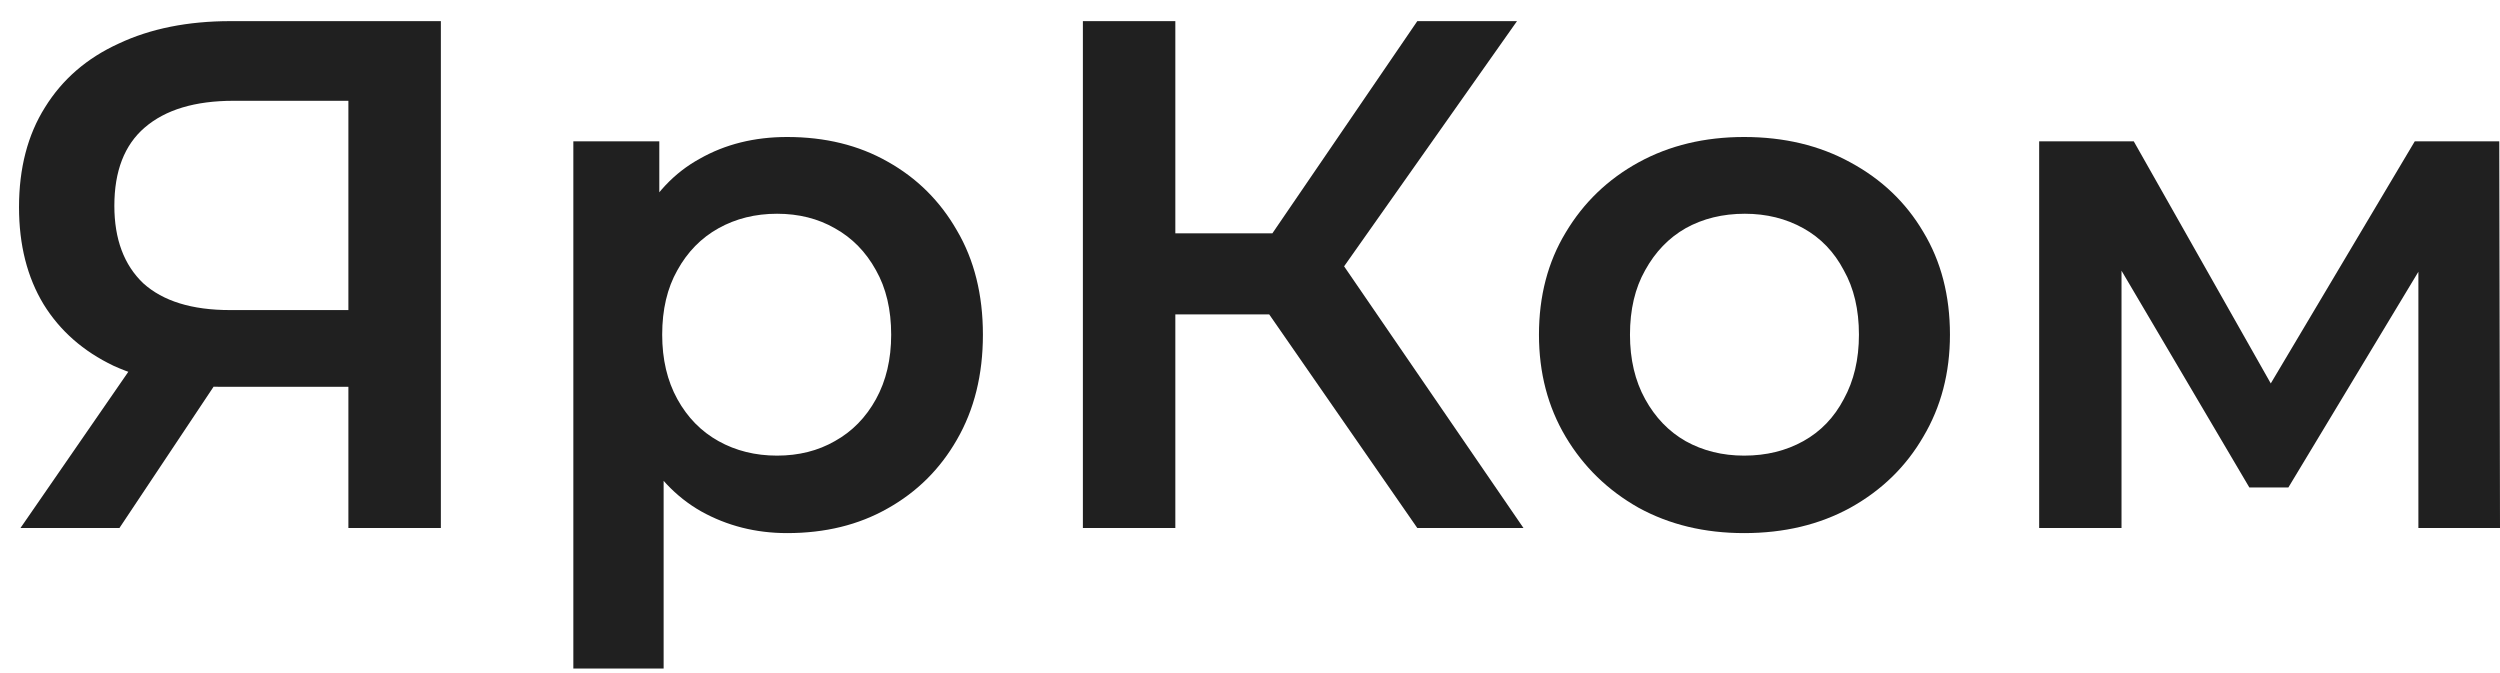 <?xml version="1.0" encoding="UTF-8"?> <svg xmlns="http://www.w3.org/2000/svg" width="104" height="28" viewBox="0 0 104 28" fill="none"><path d="M14.493 21.966V15.218L15.455 16.092H9.295C7.532 16.092 6.009 15.801 4.727 15.218C3.465 14.616 2.494 13.762 1.813 12.658C1.132 11.533 0.791 10.188 0.791 8.621C0.791 6.994 1.152 5.609 1.873 4.464C2.594 3.299 3.616 2.415 4.938 1.813C6.26 1.19 7.812 0.879 9.595 0.879H18.34V21.966H14.493ZM0.851 21.966L6.05 14.435H9.986L4.968 21.966H0.851ZM14.493 13.953V3.108L15.455 4.193H9.716C8.113 4.193 6.881 4.564 6.019 5.307C5.178 6.03 4.757 7.115 4.757 8.561C4.757 9.947 5.158 11.021 5.959 11.784C6.781 12.527 7.983 12.899 9.565 12.899H15.455L14.493 13.953Z" fill="#202020"></path><path d="M32.745 22.177C31.443 22.177 30.252 21.876 29.17 21.274C28.108 20.671 27.257 19.767 26.616 18.562C25.995 17.337 25.684 15.791 25.684 13.923C25.684 12.035 25.985 10.489 26.585 9.284C27.207 8.079 28.048 7.185 29.11 6.603C30.171 6 31.383 5.699 32.745 5.699C34.328 5.699 35.72 6.04 36.922 6.723C38.144 7.406 39.106 8.36 39.807 9.585C40.528 10.81 40.889 12.256 40.889 13.923C40.889 15.59 40.528 17.046 39.807 18.291C39.106 19.516 38.144 20.47 36.922 21.153C35.72 21.836 34.328 22.177 32.745 22.177ZM23.851 27.811V5.88H27.427V9.675L27.307 13.953L27.607 18.231V27.811H23.851ZM32.325 18.954C33.226 18.954 34.028 18.753 34.729 18.351C35.45 17.95 36.021 17.367 36.441 16.604C36.862 15.841 37.073 14.947 37.073 13.923C37.073 12.879 36.862 11.985 36.441 11.242C36.021 10.479 35.45 9.896 34.729 9.495C34.028 9.093 33.226 8.892 32.325 8.892C31.423 8.892 30.612 9.093 29.891 9.495C29.17 9.896 28.599 10.479 28.178 11.242C27.757 11.985 27.547 12.879 27.547 13.923C27.547 14.947 27.757 15.841 28.178 16.604C28.599 17.367 29.17 17.95 29.891 18.351C30.612 18.753 31.423 18.954 32.325 18.954Z" fill="#202020"></path><path d="M58.96 21.966L51.839 11.694L54.994 9.736L63.377 21.966H58.96ZM45.048 21.966V0.879H48.894V21.966H45.048ZM47.722 13.079V9.706H54.814V13.079H47.722ZM55.354 11.874L51.779 11.393L58.96 0.879H63.107L55.354 11.874Z" fill="#202020"></path><path d="M72.555 22.177C70.912 22.177 69.45 21.826 68.167 21.123C66.885 20.4 65.874 19.416 65.132 18.171C64.391 16.925 64.021 15.51 64.021 13.923C64.021 12.316 64.391 10.9 65.132 9.675C65.874 8.43 66.885 7.456 68.167 6.753C69.45 6.05 70.912 5.699 72.555 5.699C74.217 5.699 75.69 6.05 76.972 6.753C78.274 7.456 79.285 8.42 80.007 9.645C80.748 10.87 81.118 12.296 81.118 13.923C81.118 15.51 80.748 16.925 80.007 18.171C79.285 19.416 78.274 20.4 76.972 21.123C75.69 21.826 74.217 22.177 72.555 22.177ZM72.555 18.954C73.476 18.954 74.297 18.753 75.019 18.351C75.74 17.95 76.301 17.367 76.701 16.604C77.122 15.841 77.332 14.947 77.332 13.923C77.332 12.879 77.122 11.985 76.701 11.242C76.301 10.479 75.74 9.896 75.019 9.495C74.297 9.093 73.486 8.892 72.585 8.892C71.663 8.892 70.842 9.093 70.121 9.495C69.419 9.896 68.859 10.479 68.438 11.242C68.017 11.985 67.807 12.879 67.807 13.923C67.807 14.947 68.017 15.841 68.438 16.604C68.859 17.367 69.419 17.95 70.121 18.351C70.842 18.753 71.653 18.954 72.555 18.954Z" fill="#202020"></path><path d="M84.829 21.966V5.88H88.765L95.226 17.297H93.663L100.454 5.88H103.97L104 21.966H100.605V9.916L101.206 10.308L95.196 20.279H93.573L87.533 10.037L88.255 9.856V21.966H84.829Z" fill="#202020"></path></svg> 